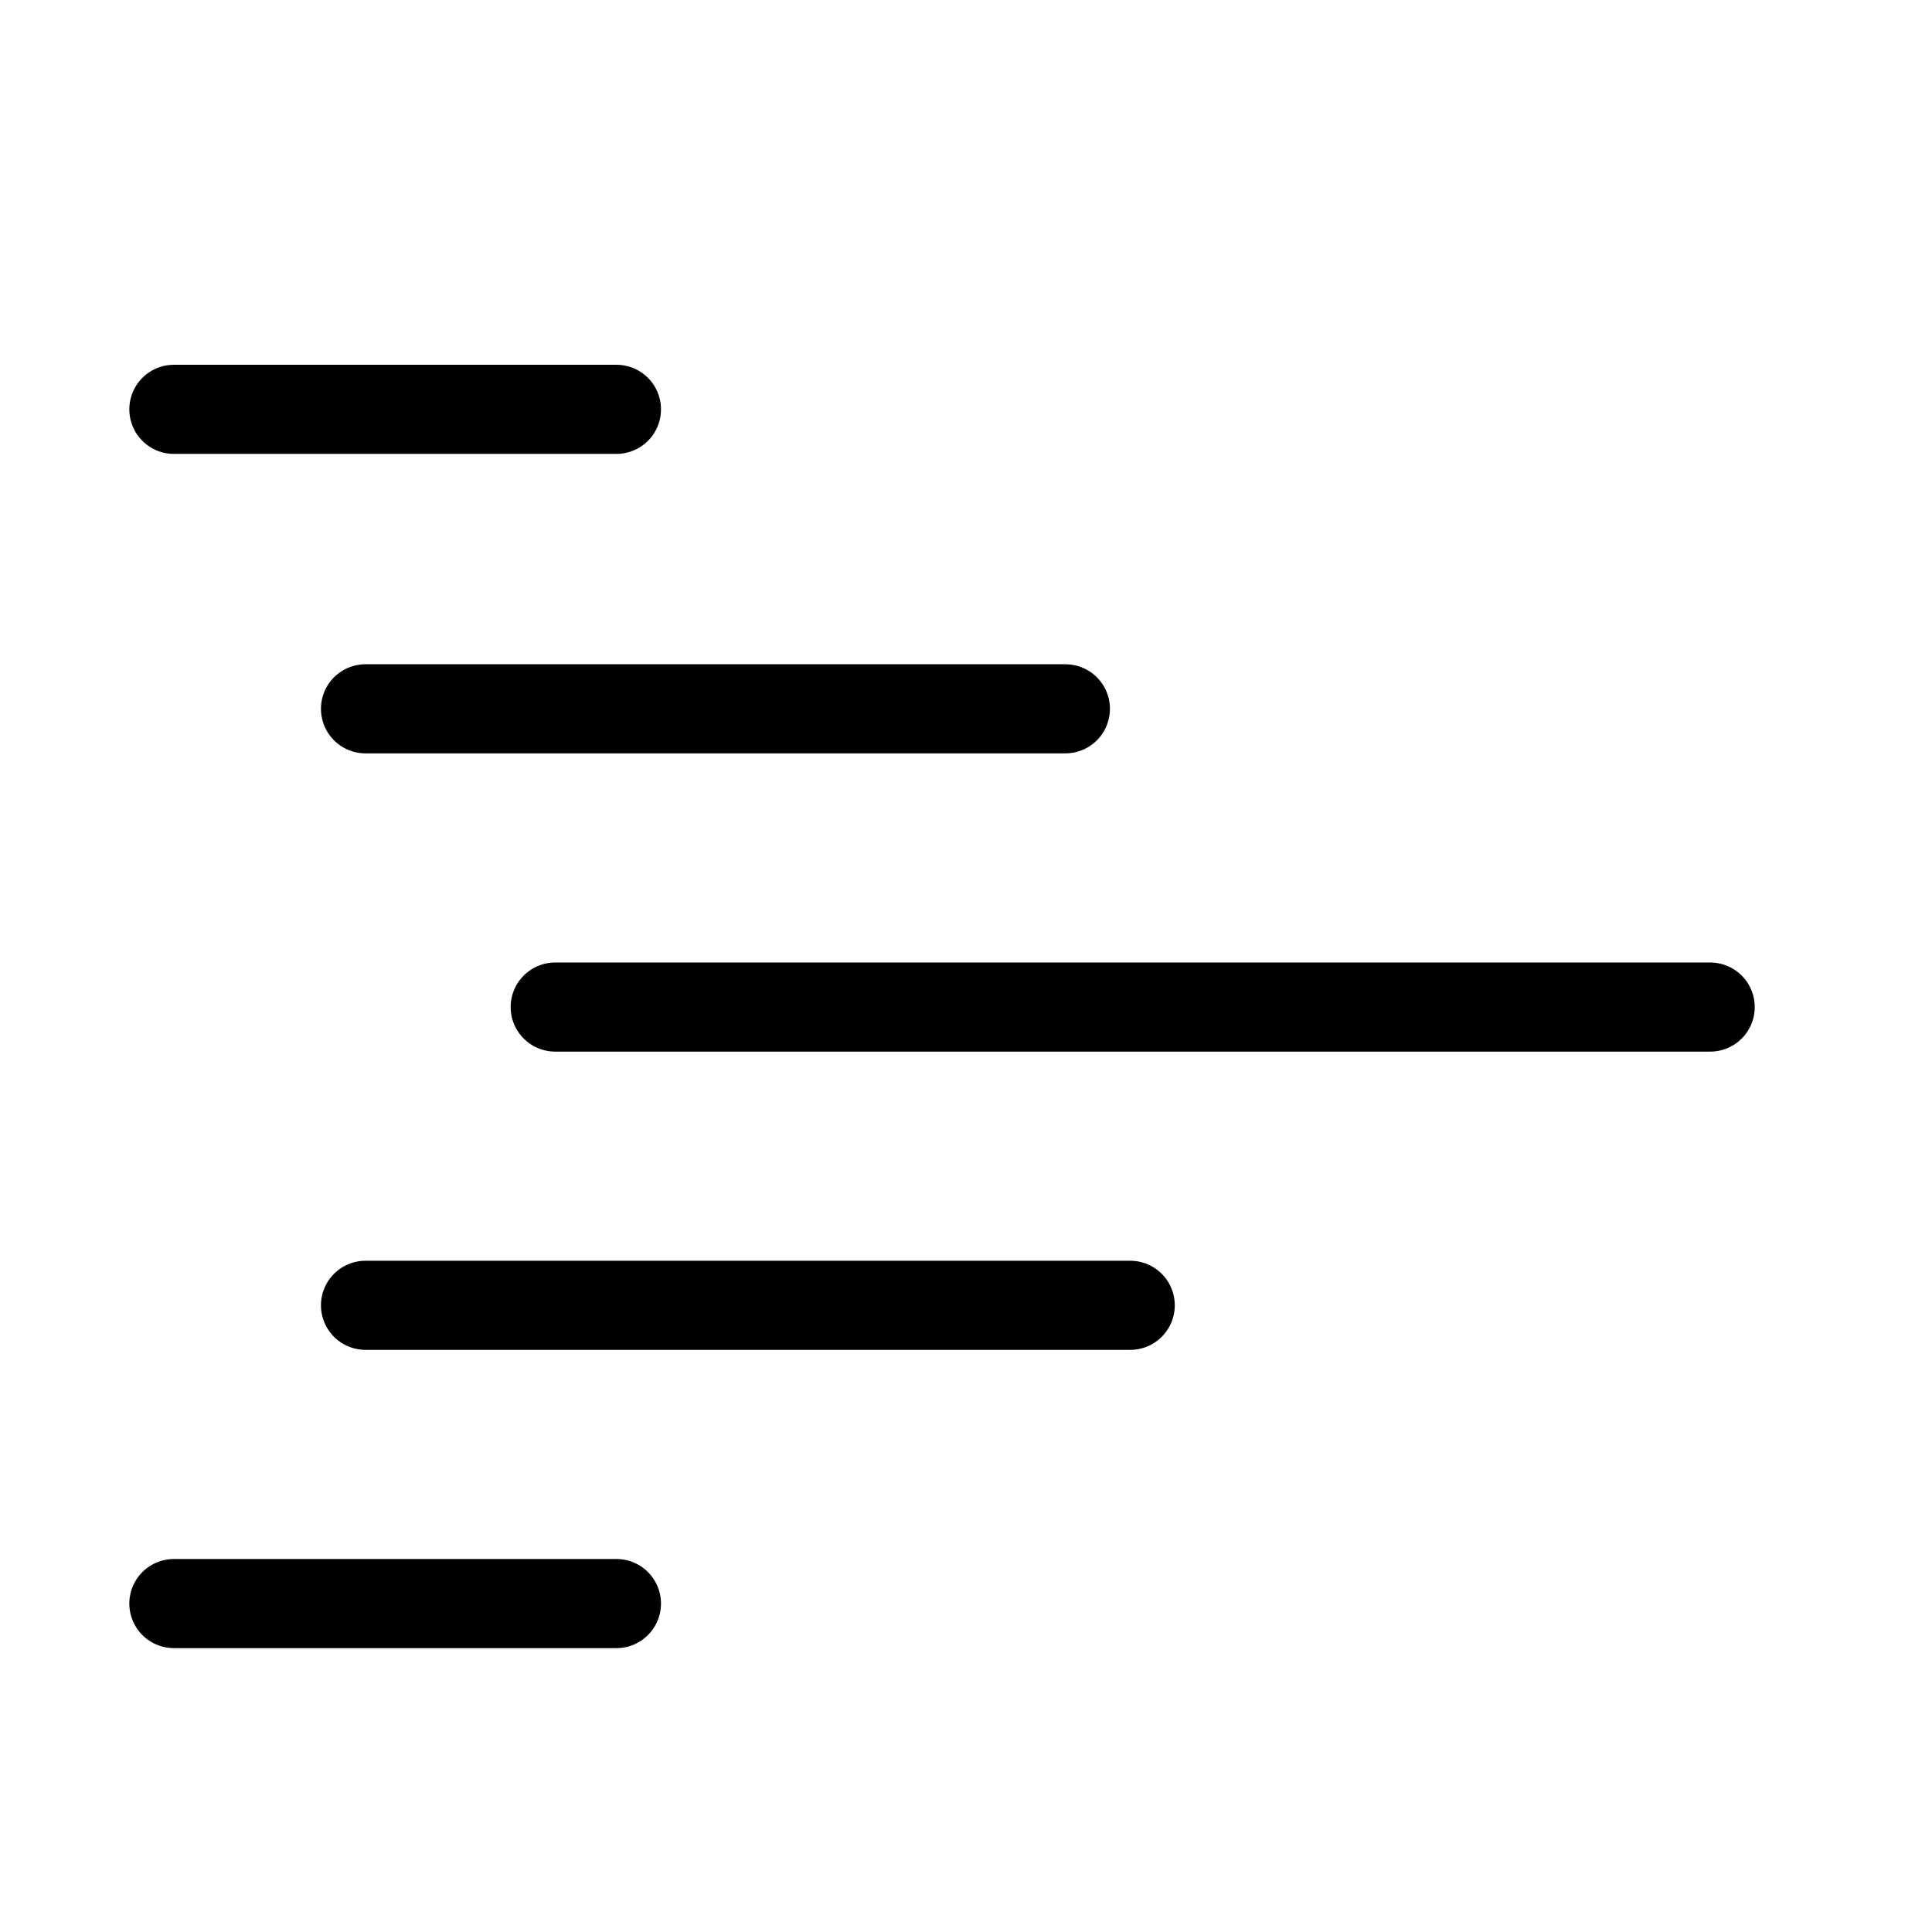 <svg xmlns:rdf="http://www.w3.org/1999/02/22-rdf-syntax-ns#" style="enable-background:new" xmlns="http://www.w3.org/2000/svg" version="1.1" xmlns:cc="http://creativecommons.org/ns#" xmlns:dc="http://purl.org/dc/elements/1.1/" viewBox="0 0 16 16">
 <g fill-rule="evenodd" transform="translate(0 -292.38)" stroke="#000" stroke-linecap="round" stroke-width=".738">
  <path d="m3.027 298.25h5.796"/>
  <path d="m3.027 303.19h6.333"/>
  <path d="m1.44 305.66h3.665"/>
  <path d="m1.44 295.77h3.665"/>
  <path d="m4.598 300.72h9.565"/>
 </g>
</svg>
